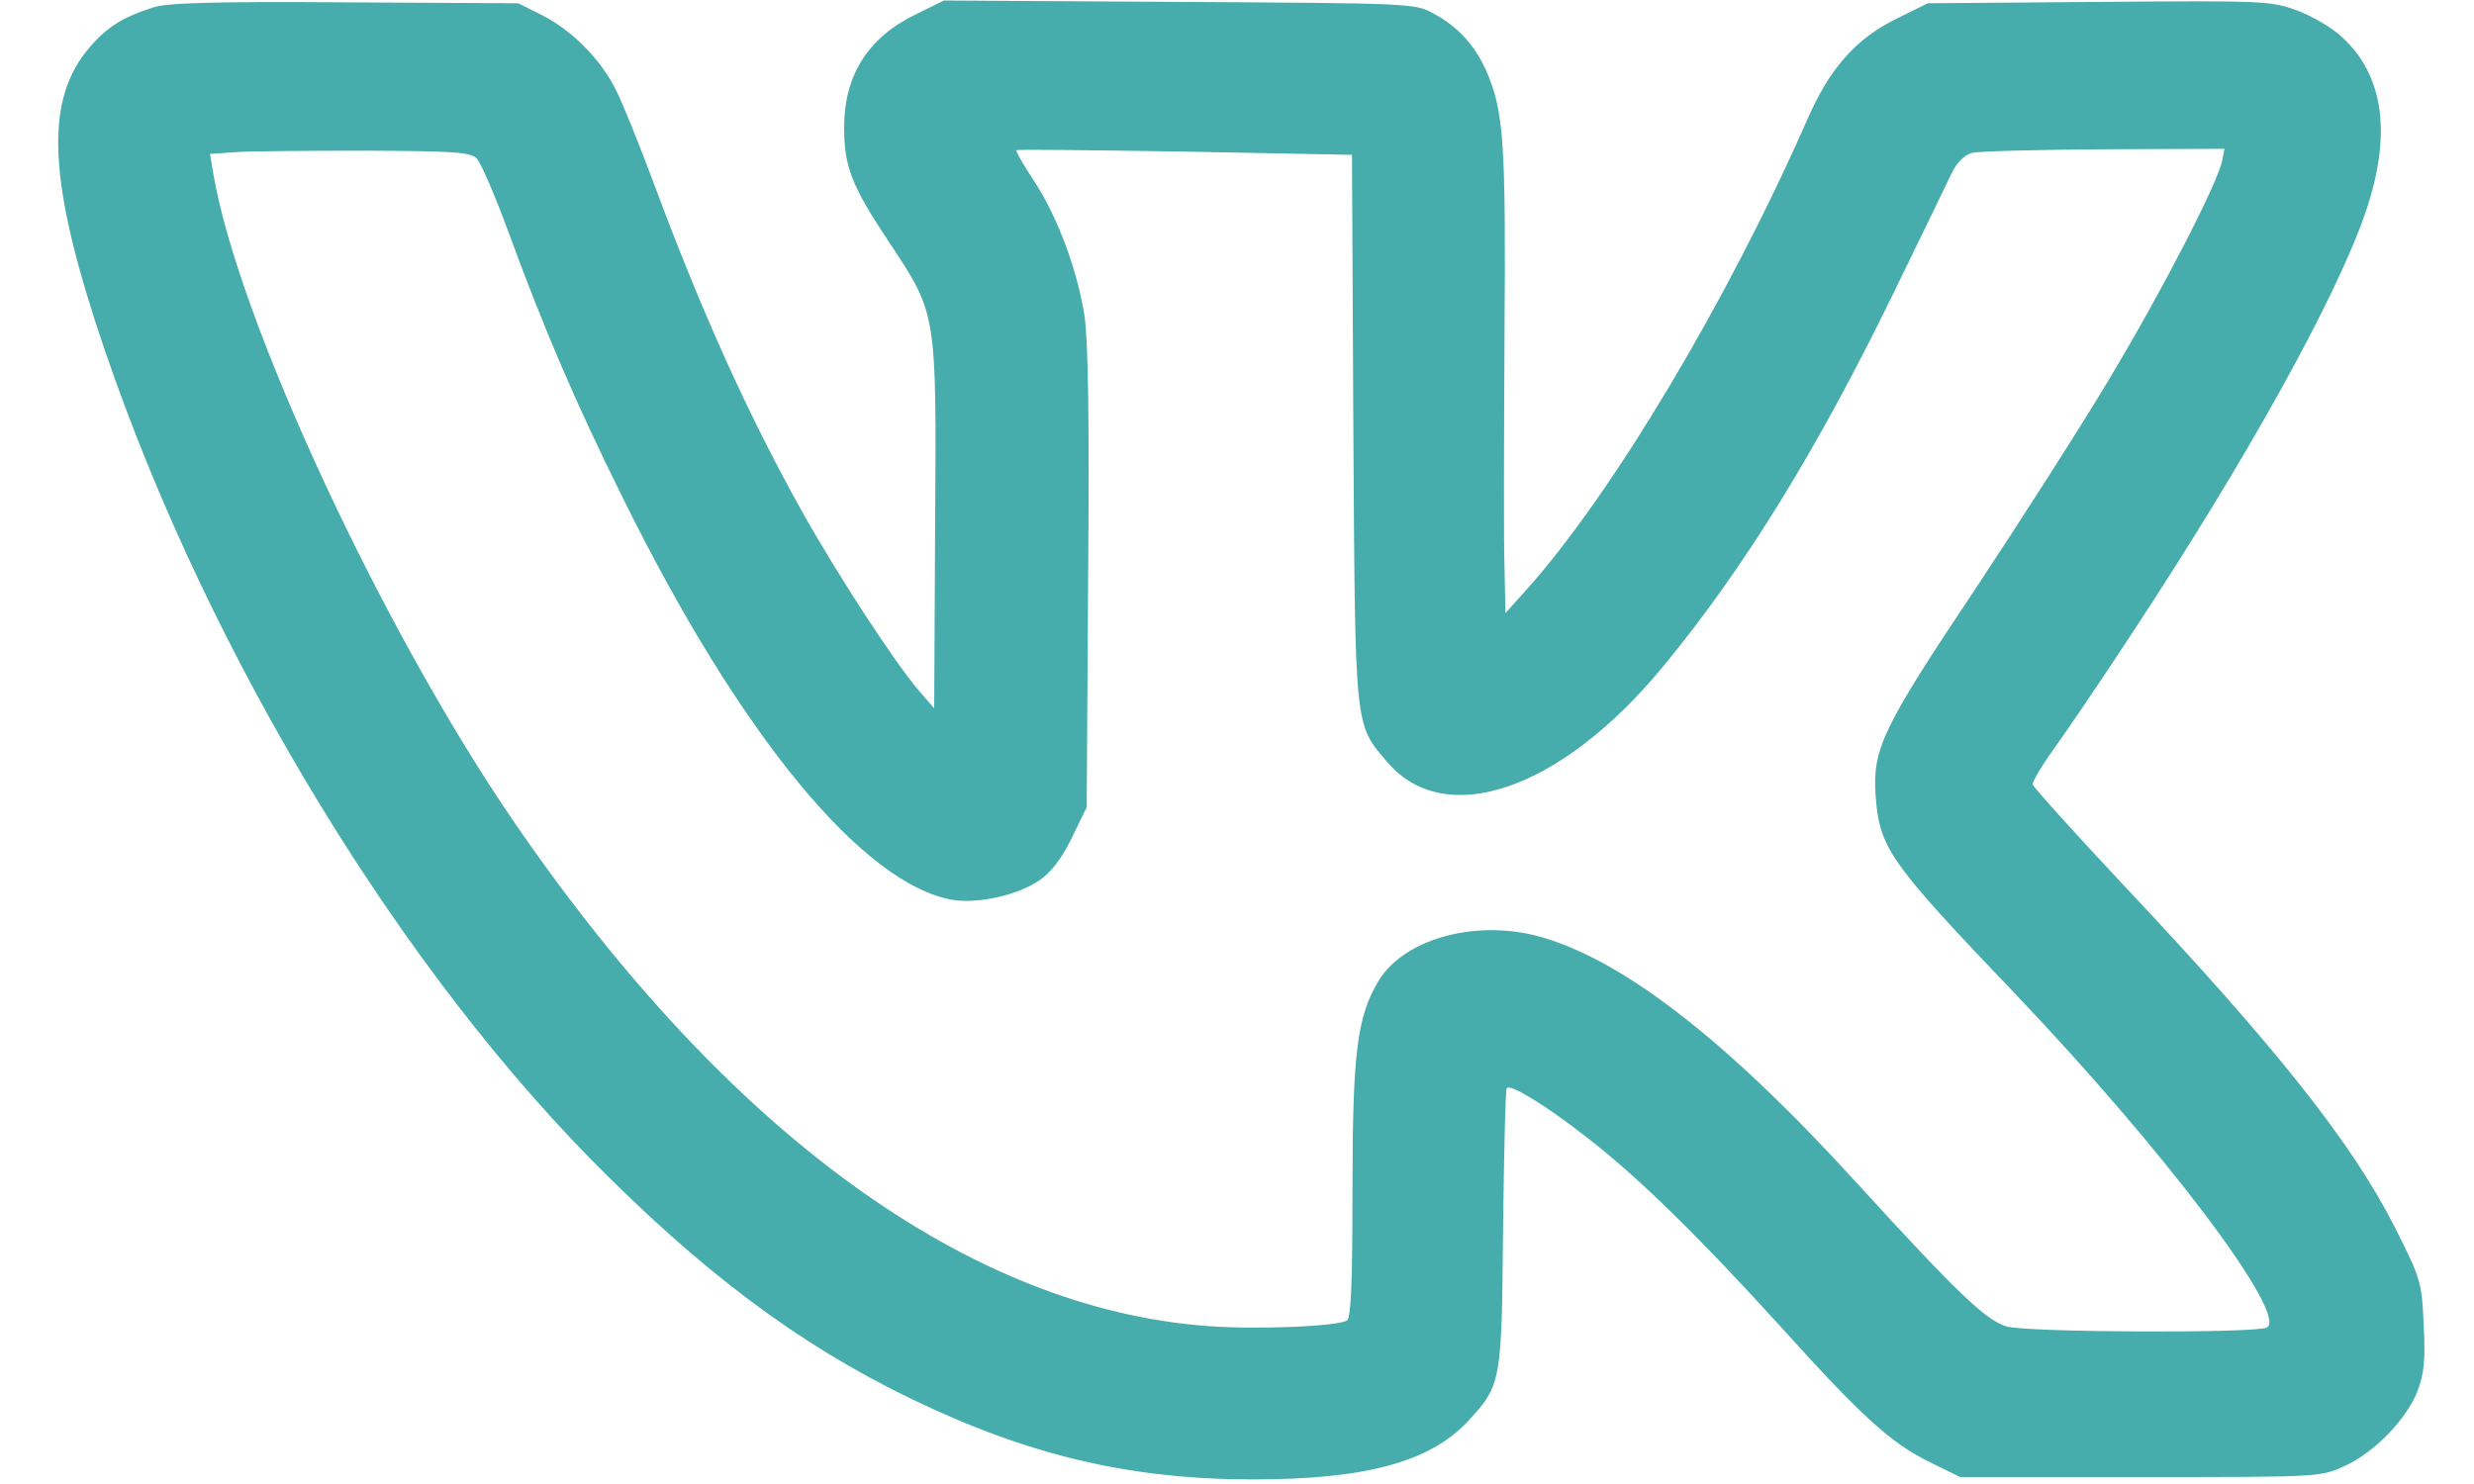 <?xml version="1.0" encoding="UTF-8"?> <svg xmlns="http://www.w3.org/2000/svg" width="40" height="24" viewBox="0 0 40 24" fill="none"><path d="M2.477 0.12C1.984 0.277 1.722 0.442 1.446 0.77C0.743 1.585 0.773 2.818 1.543 5.209C3.142 10.14 6.213 15.333 9.53 18.725C11.331 20.556 12.9 21.736 14.723 22.618C16.621 23.537 18.273 23.926 20.26 23.926C22.083 23.926 23.122 23.642 23.735 22.984C24.273 22.401 24.28 22.364 24.302 19.861C24.317 18.636 24.34 17.612 24.362 17.597C24.429 17.53 24.997 17.881 25.64 18.382C26.492 19.039 27.456 19.988 28.808 21.475C30.108 22.917 30.579 23.343 31.206 23.649L31.692 23.888H34.606C37.505 23.888 37.52 23.888 37.909 23.709C38.387 23.492 38.91 22.954 39.089 22.491C39.194 22.215 39.216 21.983 39.186 21.423C39.157 20.735 39.142 20.69 38.731 19.869C38.036 18.494 36.833 16.969 34.315 14.294C33.53 13.458 32.88 12.733 32.865 12.688C32.858 12.643 33.007 12.389 33.201 12.12C33.396 11.851 33.964 11.014 34.464 10.252C36.325 7.428 37.767 4.828 38.245 3.438C38.678 2.175 38.544 1.211 37.856 0.591C37.707 0.449 37.386 0.262 37.147 0.173C36.728 0.016 36.631 0.008 33.941 0.031L31.169 0.053L30.669 0.3C30.011 0.621 29.585 1.099 29.219 1.936C27.941 4.85 26.058 8.003 24.676 9.542L24.34 9.916L24.325 9.169C24.31 8.758 24.317 7.077 24.325 5.433C24.347 2.302 24.317 1.801 24.026 1.136C23.839 0.726 23.57 0.427 23.174 0.217C22.883 0.053 22.808 0.053 19.065 0.031L15.261 0.008L14.791 0.24C14.028 0.613 13.648 1.226 13.648 2.056C13.648 2.698 13.767 3.004 14.38 3.924C15.149 5.089 15.142 5.029 15.119 8.519L15.104 11.455L14.858 11.171C14.462 10.708 13.55 9.311 12.967 8.272C12.086 6.688 11.354 5.067 10.591 3.019C10.352 2.377 10.068 1.667 9.956 1.45C9.702 0.942 9.232 0.479 8.753 0.24L8.38 0.053L5.578 0.038C3.463 0.023 2.701 0.046 2.477 0.12ZM7.707 2.564C7.775 2.631 8.006 3.169 8.223 3.759C8.798 5.328 9.314 6.531 10.068 8.048C11.966 11.896 13.961 14.317 15.418 14.556C15.829 14.616 16.464 14.474 16.808 14.235C16.995 14.108 17.167 13.883 17.331 13.547L17.57 13.054L17.593 9.356C17.615 6.763 17.593 5.493 17.533 5.097C17.413 4.342 17.084 3.475 16.711 2.915C16.547 2.668 16.419 2.444 16.434 2.429C16.449 2.414 17.682 2.429 19.162 2.452L21.859 2.504L21.881 6.92C21.911 11.836 21.896 11.702 22.434 12.329C23.368 13.42 25.236 12.778 26.873 10.798C28.173 9.229 29.361 7.308 30.586 4.798C31.057 3.834 31.498 2.922 31.565 2.78C31.64 2.631 31.767 2.504 31.879 2.474C31.983 2.444 32.947 2.422 34.016 2.414L35.966 2.407L35.929 2.594C35.861 2.952 34.957 4.708 34.113 6.113C33.65 6.89 32.663 8.429 31.931 9.535C30.437 11.769 30.273 12.113 30.325 12.867C30.392 13.719 30.526 13.921 32.589 16.08C34.995 18.606 36.99 21.251 36.654 21.468C36.497 21.565 32.798 21.55 32.447 21.453C32.111 21.355 31.662 20.93 30.011 19.121C27.881 16.783 26.185 15.482 24.833 15.131C23.817 14.877 22.703 15.191 22.293 15.856C21.941 16.439 21.867 17.014 21.867 19.271C21.867 20.728 21.844 21.318 21.777 21.355C21.628 21.453 20.297 21.505 19.52 21.445C15.68 21.161 11.787 18.344 8.342 13.338C6.191 10.215 3.844 5.164 3.448 2.803L3.396 2.489L3.837 2.459C4.076 2.444 5.017 2.437 5.929 2.437C7.341 2.444 7.61 2.459 7.707 2.564Z" fill="#46ADAC"></path></svg> 